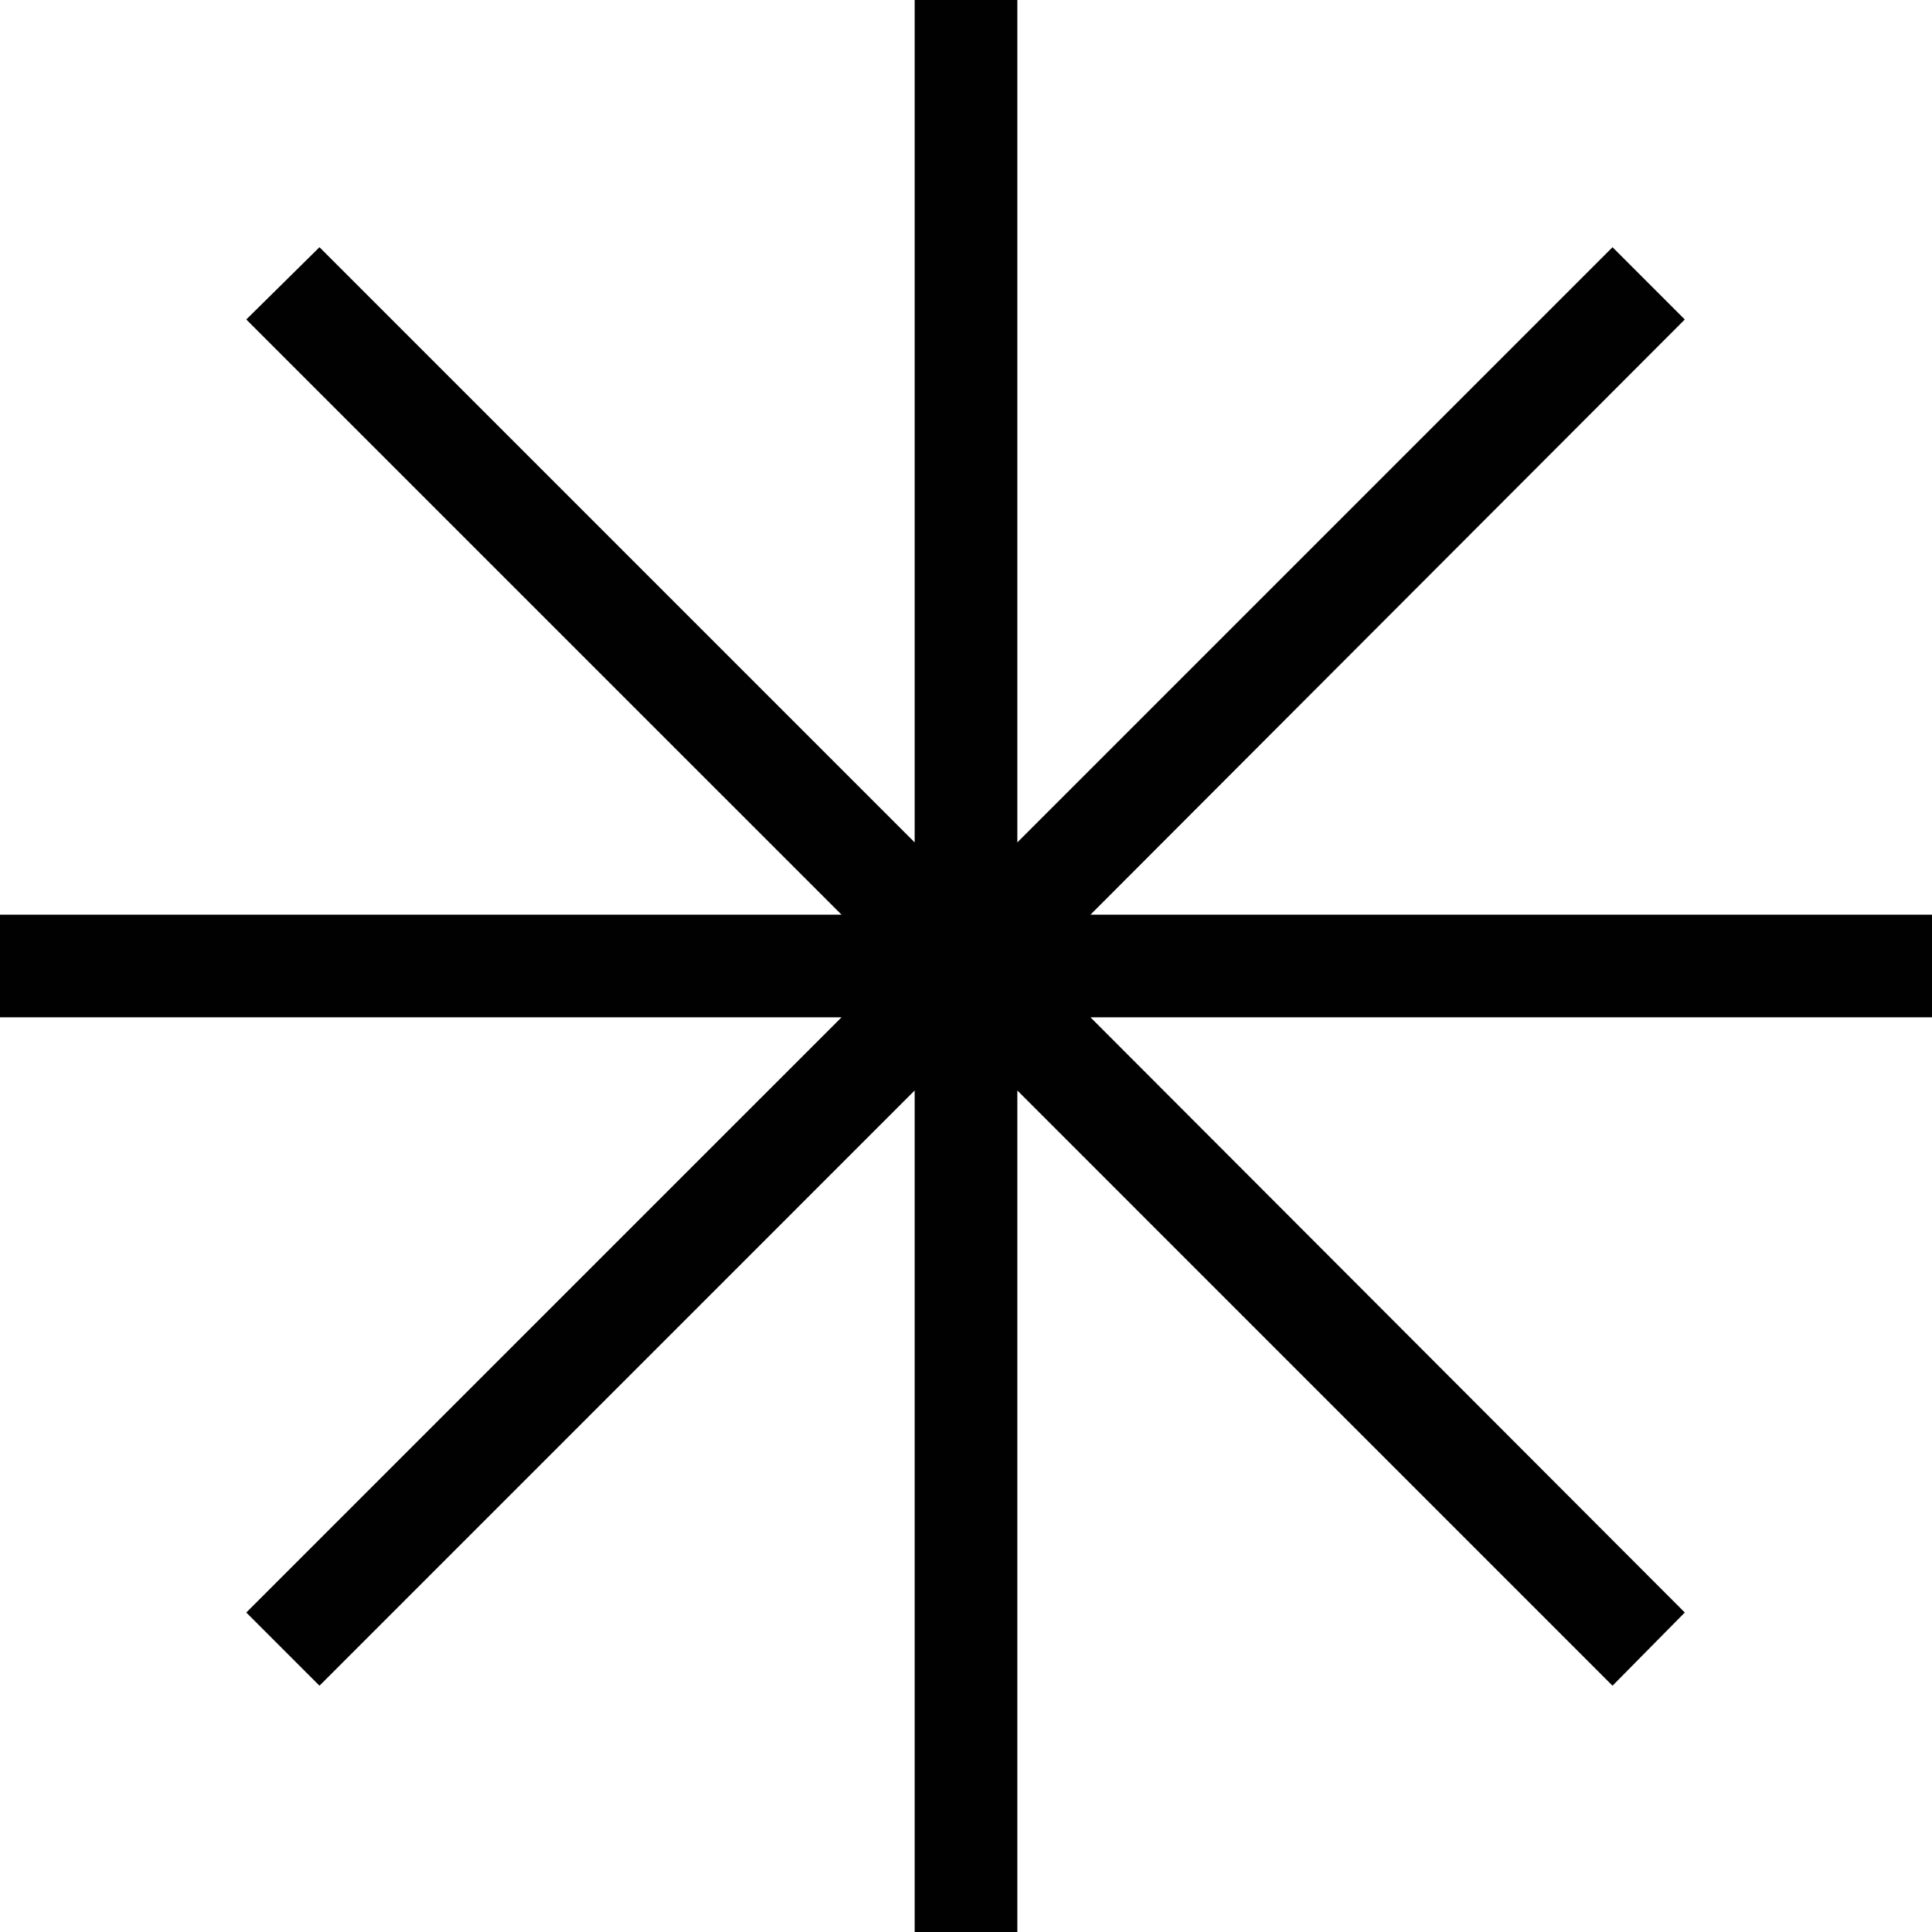 <?xml version="1.0" encoding="UTF-8"?> <svg xmlns="http://www.w3.org/2000/svg" width="44" height="44" viewBox="0 0 44 44" fill="none"> <path d="M0 23.169H19.165L5.609 36.724L7.276 38.391L20.831 24.835V44H23.169V24.835L36.724 38.391L38.37 36.724L24.835 23.169H44V20.831H24.835L38.37 7.276L36.724 5.63L23.169 19.185V0H20.831V19.185L7.276 5.63L5.609 7.276L19.165 20.831H0V23.169Z" fill="#010101"></path> </svg> 